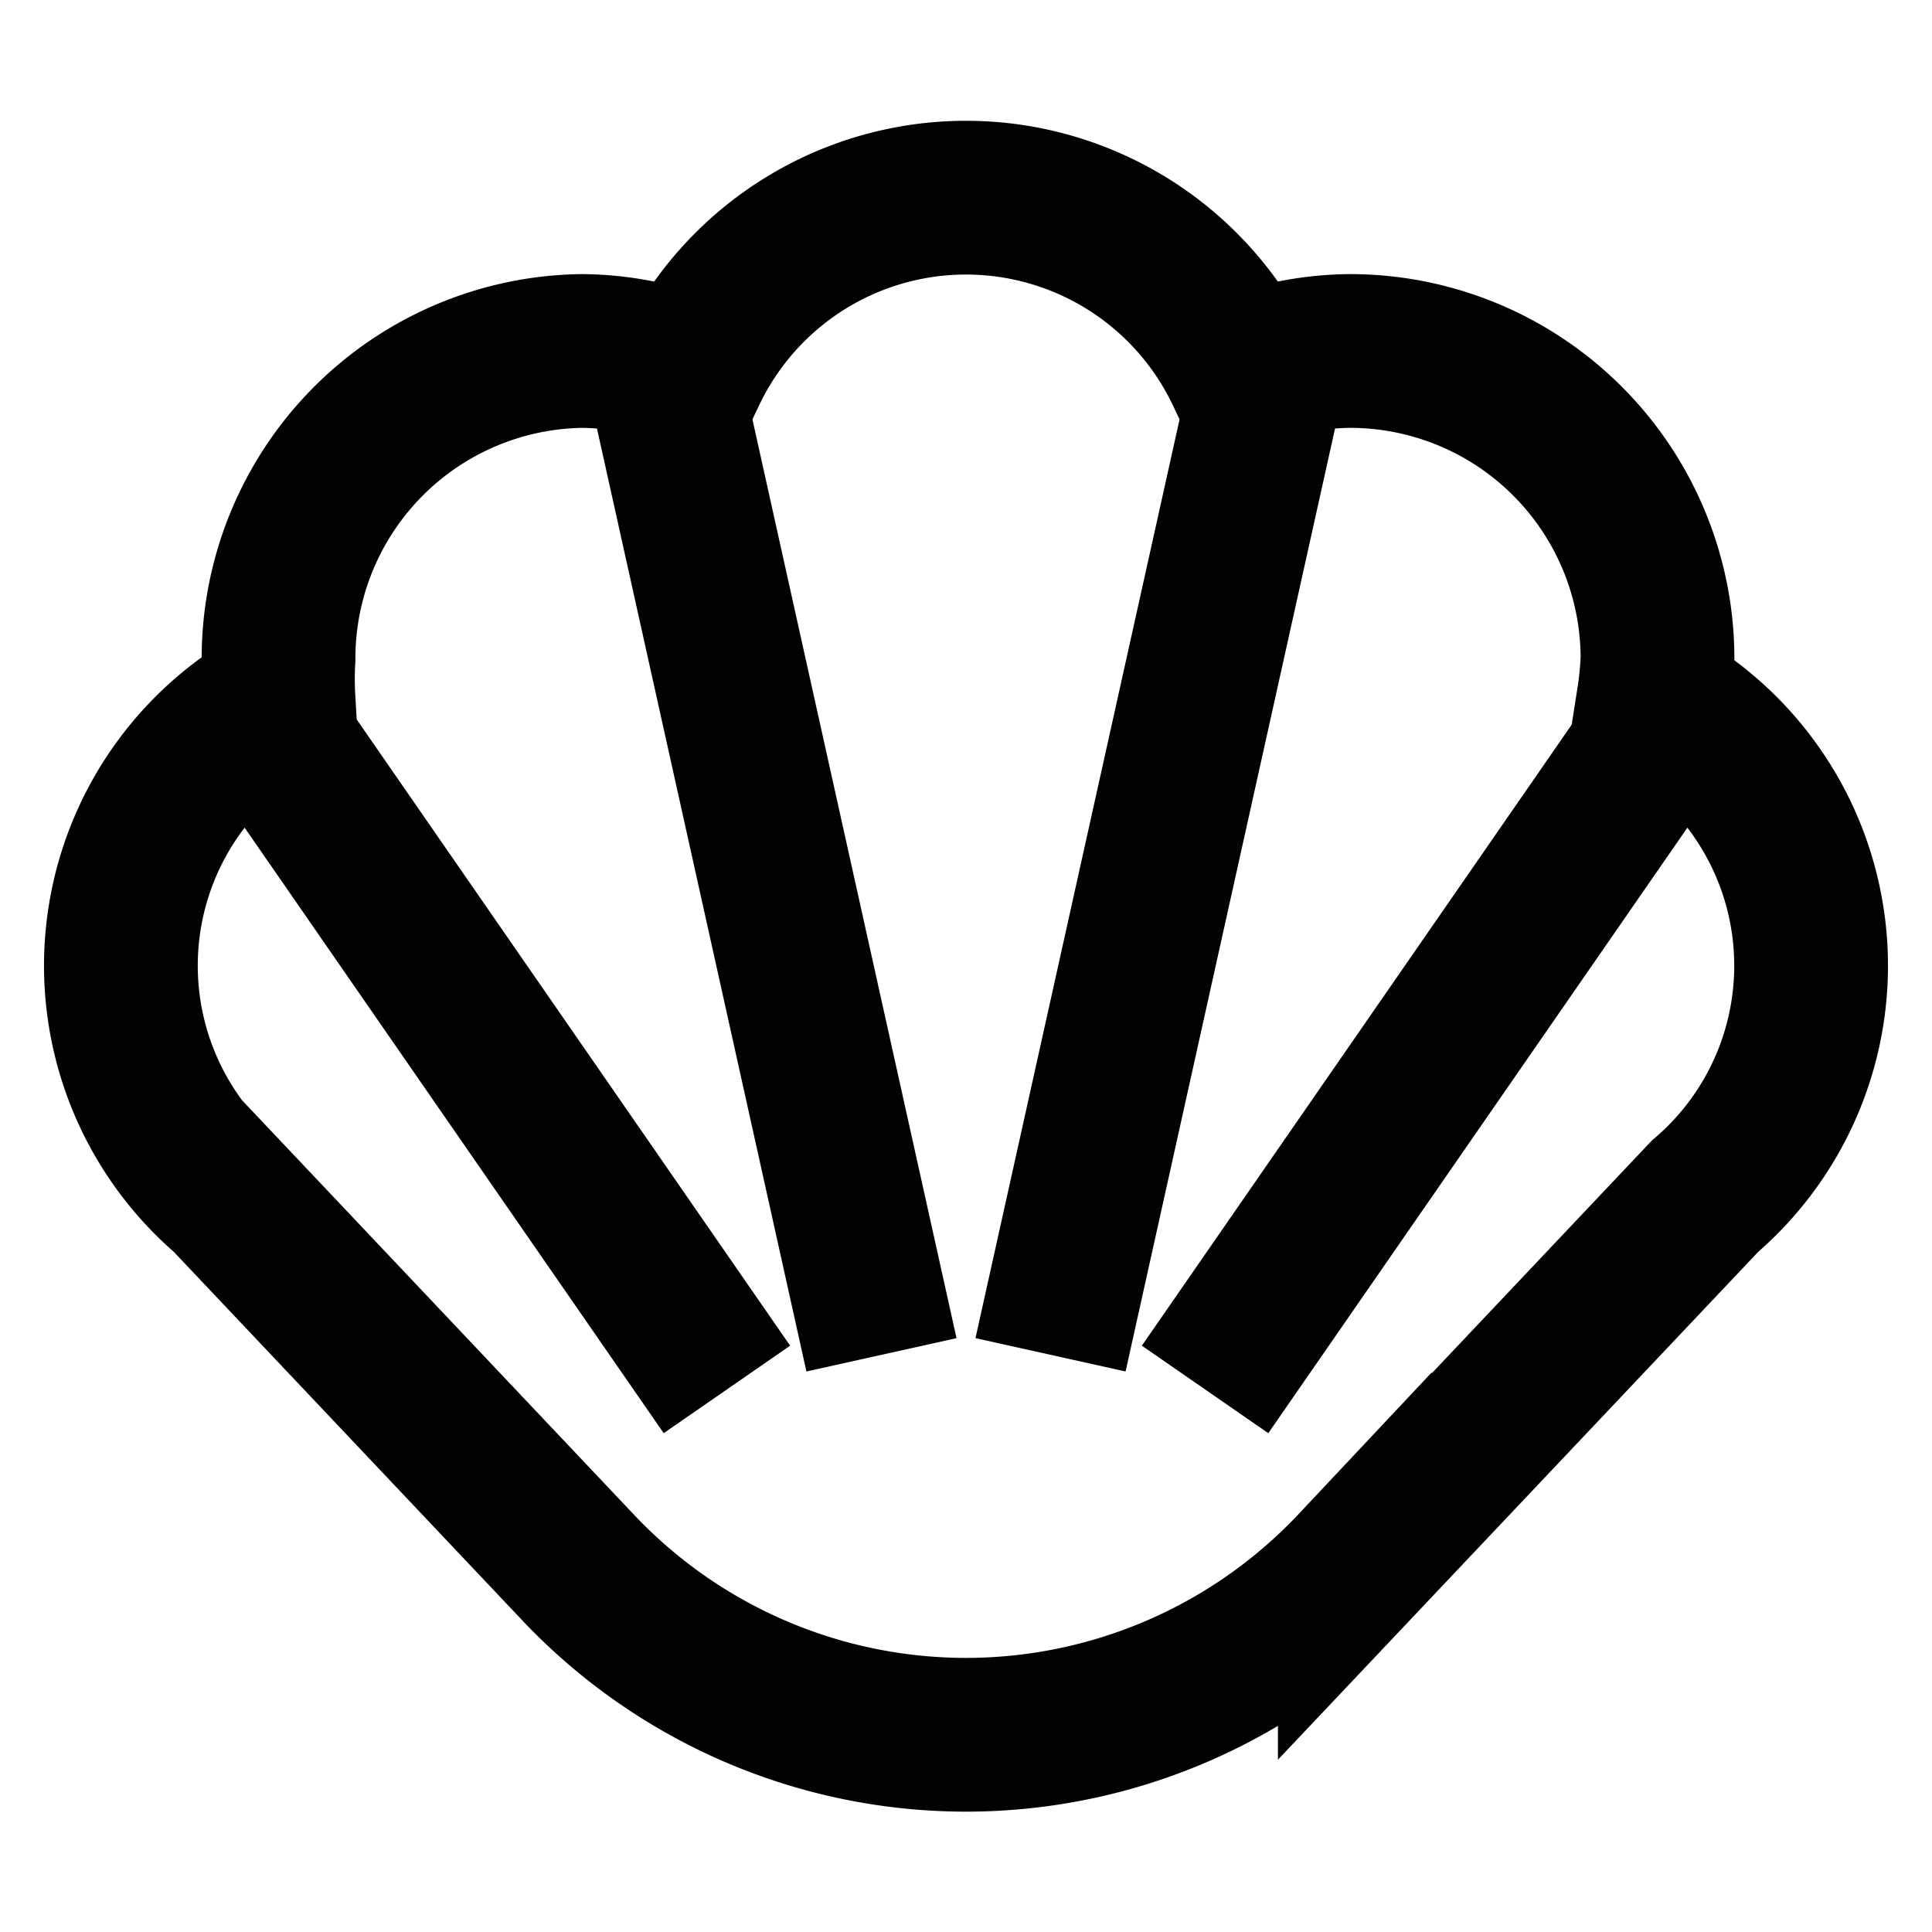 <?xml version="1.0" encoding="utf-8"?><!-- Uploaded to: SVG Repo, www.svgrepo.com, Generator: SVG Repo Mixer Tools -->
<svg width="800px" height="800px" viewBox="0 0 24 24" id="Layer_1" data-name="Layer 1" xmlns="http://www.w3.org/2000/svg"><defs><style>.cls-1{fill:none;stroke:#020202;stroke-miterlimit:10;stroke-width:1.91px;}</style></defs><path class="cls-1" d="M21.18,14.86l-4.35,4.6A6.63,6.63,0,0,1,12,21.55h0a6.63,6.63,0,0,1-4.83-2.09l-4.35-4.6a3.77,3.77,0,0,1,.64-6.17,4.4,4.4,0,0,1,0-.51A3.82,3.82,0,0,1,7.23,4.36a3.76,3.76,0,0,1,1.34.26,3.8,3.8,0,0,1,6.86,0,3.76,3.76,0,0,1,1.34-.26,3.82,3.82,0,0,1,3.82,3.82,4.4,4.4,0,0,1-.05.51,3.77,3.77,0,0,1,.64,6.17Z"/><line class="cls-1" x1="10.95" y1="16.83" x2="8.18" y2="4.36"/><line class="cls-1" x1="15.82" y1="4.36" x2="13.05" y2="16.83"/><line class="cls-1" x1="9.03" y1="17.26" x2="3.41" y2="9.14"/><line class="cls-1" x1="20.59" y1="9.14" x2="14.97" y2="17.26"/></svg>